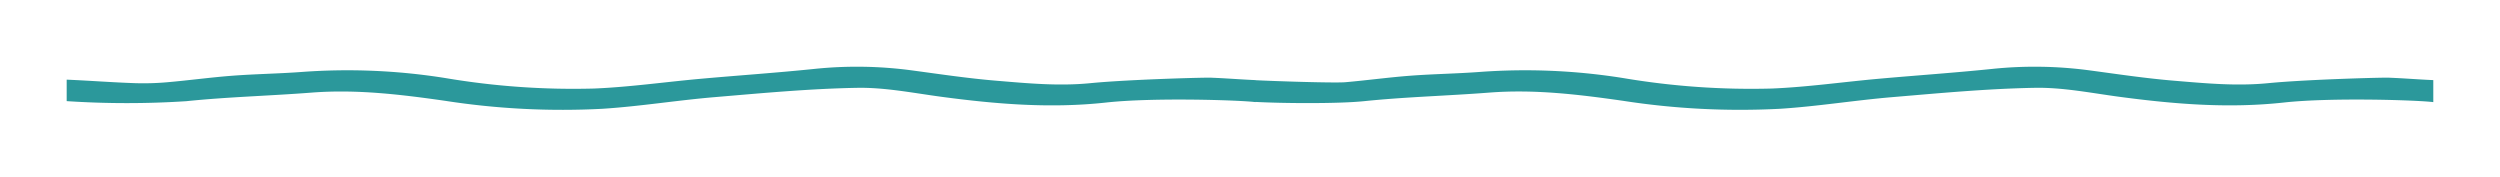<svg xmlns="http://www.w3.org/2000/svg" xmlns:xlink="http://www.w3.org/1999/xlink" width="562.375" height="39.74" viewBox="0 0 562.375 39.74"><defs><style>.a{fill:#2b989b;}.b{filter:url(#a);}</style><filter id="a" x="0" y="0" width="562.375" height="39.74" filterUnits="userSpaceOnUse"><feOffset dx="15" dy="10" input="SourceAlpha"/><feGaussianBlur stdDeviation="5" result="b"/><feFlood flood-opacity="0.122"/><feComposite operator="in" in2="b"/><feComposite in="SourceGraphic"/></filter></defs><g transform="translate(0 5)"><g class="b" transform="matrix(1, 0, 0, 1, 0, -5)"><path class="a" d="M2594.848,1826.8c-12.53,1.371-24.744.353-37.022-1.286-6.3-.841-12.662-2.129-18.961-2.019-10.733.188-21.456,1.2-32.149,2.1-8.4.708-16.72,2.069-25.132,2.611a172.173,172.173,0,0,1-35.441-1.794c-9.948-1.42-19.887-2.63-30.075-1.84-9.368.726-18.807.966-28.129,1.926-5.849.6-18.3.5-24.432.17v.042c-3.583-.449-22.944-1.073-33.606.094-12.531,1.371-24.745.353-37.023-1.286-6.3-.841-12.661-2.129-18.961-2.019-10.732.188-21.455,1.2-32.149,2.1-8.4.708-16.72,2.069-25.131,2.611a172.18,172.18,0,0,1-35.442-1.794c-9.948-1.42-19.887-2.63-30.076-1.84-9.366.726-18.807.966-28.129,1.926a206.016,206.016,0,0,1-26.91-.013v-4.83c5.138.214,10.271.62,15.411.79a61.174,61.174,0,0,0,7.289-.215c4.872-.424,9.711-1.092,14.588-1.461,5.284-.4,10.611-.462,15.894-.869a139.729,139.729,0,0,1,32.108,1.412,172.446,172.446,0,0,0,33.312,2.341c8-.327,15.95-1.47,23.931-2.187,8.512-.765,17.055-1.342,25.547-2.216a92.929,92.929,0,0,1,21.974.309c6.314.845,12.623,1.8,18.986,2.327,7.016.581,14.011,1.264,21.172.565,9.052-.883,27.324-1.341,27.335-1.232,3.293.122,6.586.4,9.878.537v.021c4.311.222,17.81.663,20.221.453,4.872-.424,9.711-1.092,14.589-1.461,5.284-.4,10.611-.462,15.894-.869a139.723,139.723,0,0,1,32.107,1.412,172.445,172.445,0,0,0,33.312,2.341c8-.327,15.95-1.47,23.931-2.187,8.512-.765,17.055-1.342,25.547-2.216a92.926,92.926,0,0,1,21.974.309c6.315.845,12.624,1.8,18.987,2.327,7.015.581,14.011,1.264,21.172.565,9.052-.883,27.325-1.341,27.335-1.232,3.293.122,6.585.4,9.877.537v4.953C2624.871,1826.26,2605.51,1825.636,2594.848,1826.8Z" transform="translate(-2096.08 -1813.74)"/></g></g></svg>